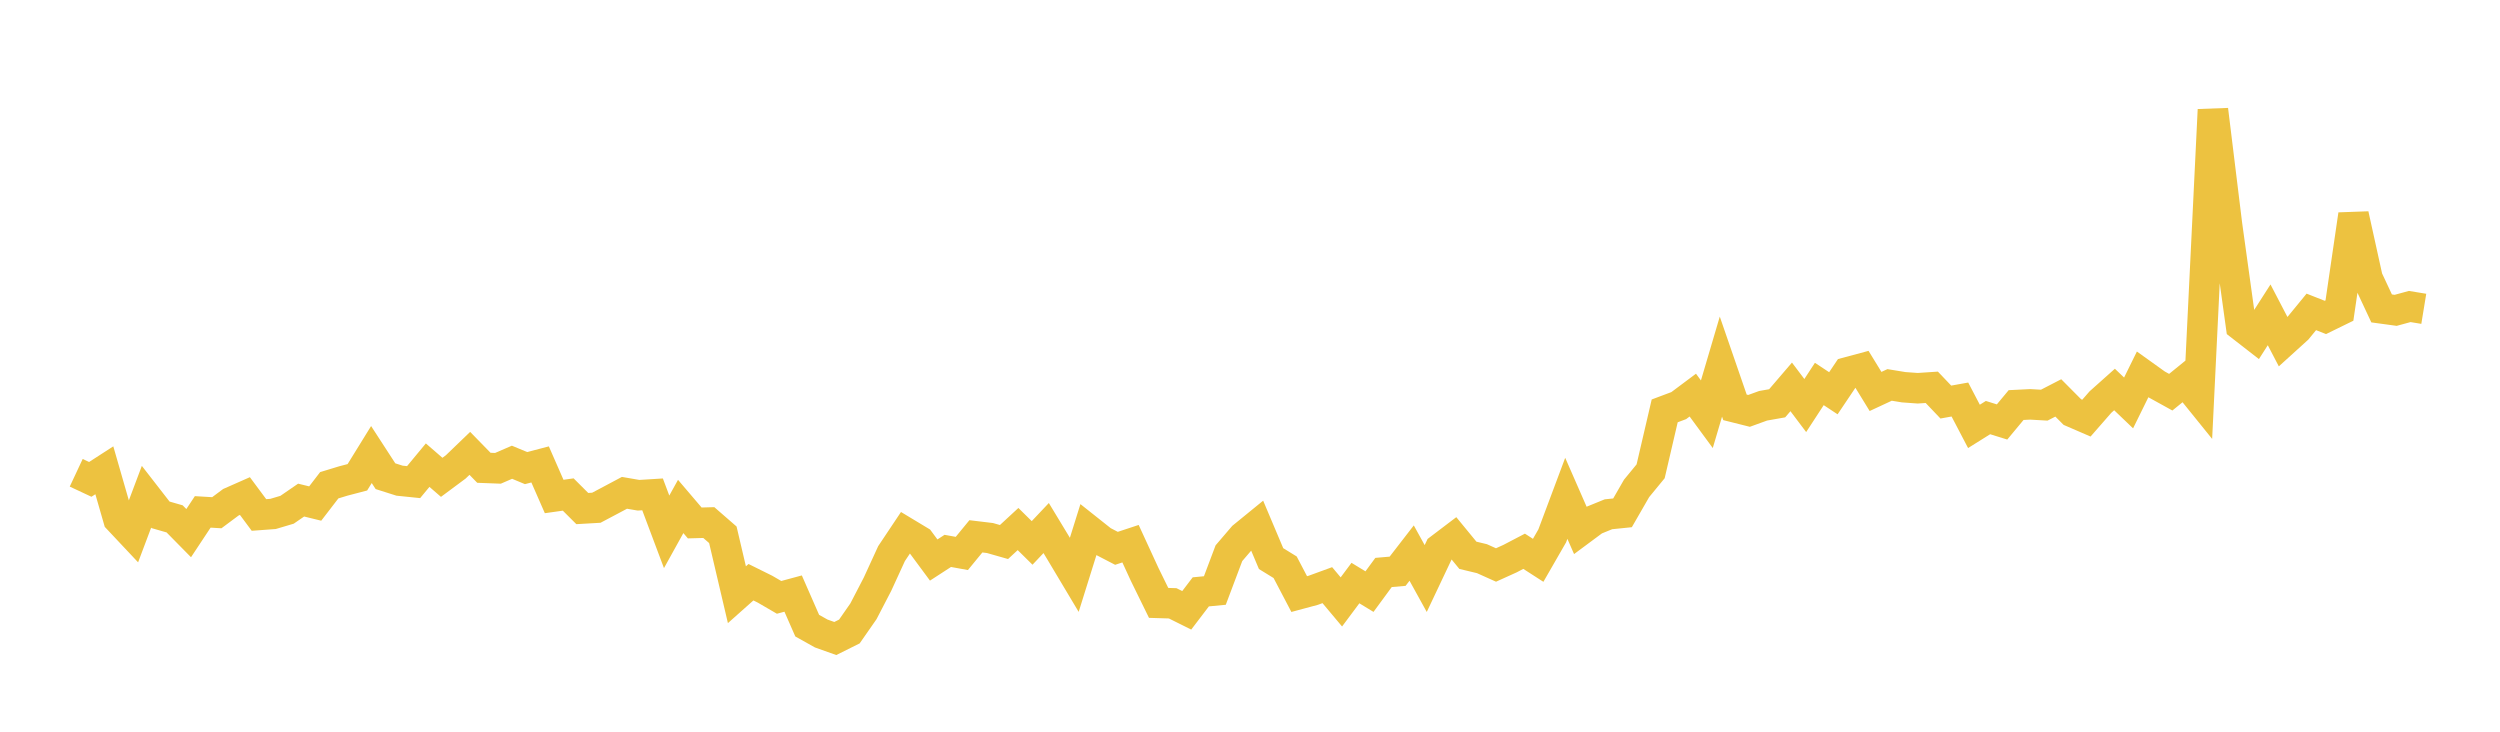 <svg width="164" height="48" xmlns="http://www.w3.org/2000/svg" xmlns:xlink="http://www.w3.org/1999/xlink"><path fill="none" stroke="rgb(237,194,64)" stroke-width="2" d="M5,31.015L5.922,31.447L6.844,30.851L7.766,34.053L8.689,35.035L9.611,32.586L10.533,33.773L11.455,34.038L12.377,34.974L13.299,33.58L14.222,33.635L15.144,32.948L16.066,32.541L16.988,33.782L17.91,33.714L18.832,33.44L19.754,32.806L20.677,33.032L21.599,31.833L22.521,31.552L23.443,31.311L24.365,29.818L25.287,31.239L26.21,31.532L27.132,31.627L28.054,30.514L28.976,31.313L29.898,30.628L30.82,29.741L31.743,30.687L32.665,30.722L33.587,30.323L34.509,30.707L35.431,30.466L36.353,32.57L37.275,32.44L38.198,33.361L39.12,33.308L40.042,32.82L40.964,32.329L41.886,32.488L42.808,32.431L43.731,34.889L44.653,33.224L45.575,34.306L46.497,34.28L47.419,35.082L48.341,39.013L49.263,38.193L50.186,38.651L51.108,39.187L52.03,38.938L52.952,41.042L53.874,41.558L54.796,41.886L55.719,41.426L56.641,40.102L57.563,38.326L58.485,36.317L59.407,34.936L60.329,35.492L61.251,36.738L62.174,36.139L63.096,36.306L64.018,35.183L64.94,35.294L65.862,35.557L66.784,34.705L67.707,35.616L68.629,34.64L69.551,36.164L70.473,37.708L71.395,34.759L72.317,35.491L73.24,35.97L74.162,35.666L75.084,37.669L76.006,39.55L76.928,39.578L77.85,40.037L78.772,38.826L79.695,38.737L80.617,36.29L81.539,35.214L82.461,34.462L83.383,36.644L84.305,37.211L85.228,38.971L86.15,38.723L87.072,38.386L87.994,39.486L88.916,38.249L89.838,38.81L90.76,37.554L91.683,37.474L92.605,36.282L93.527,37.952L94.449,36.004L95.371,35.304L96.293,36.427L97.216,36.649L98.138,37.063L99.06,36.645L99.982,36.163L100.904,36.757L101.826,35.154L102.749,32.69L103.671,34.796L104.593,34.112L105.515,33.736L106.437,33.642L107.359,32.04L108.281,30.918L109.204,26.954L110.126,26.608L111.048,25.919L111.97,27.174L112.892,24.05L113.814,26.722L114.737,26.954L115.659,26.619L116.581,26.456L117.503,25.38L118.425,26.603L119.347,25.189L120.269,25.798L121.192,24.424L122.114,24.176L123.036,25.68L123.958,25.251L124.88,25.402L125.802,25.469L126.725,25.407L127.647,26.375L128.569,26.209L129.491,27.971L130.413,27.394L131.335,27.681L132.257,26.572L133.18,26.526L134.102,26.579L135.024,26.103L135.946,27.031L136.868,27.43L137.79,26.375L138.713,25.551L139.635,26.433L140.557,24.559L141.479,25.219L142.401,25.728L143.323,24.979L144.246,26.122L145.168,7.201L146.09,14.726L147.012,21.376L147.934,22.093L148.856,20.653L149.778,22.422L150.701,21.585L151.623,20.46L152.545,20.824L153.467,20.373L154.389,14.075L155.311,18.259L156.234,20.232L157.156,20.358L158.078,20.107L159,20.258"></path></svg>
